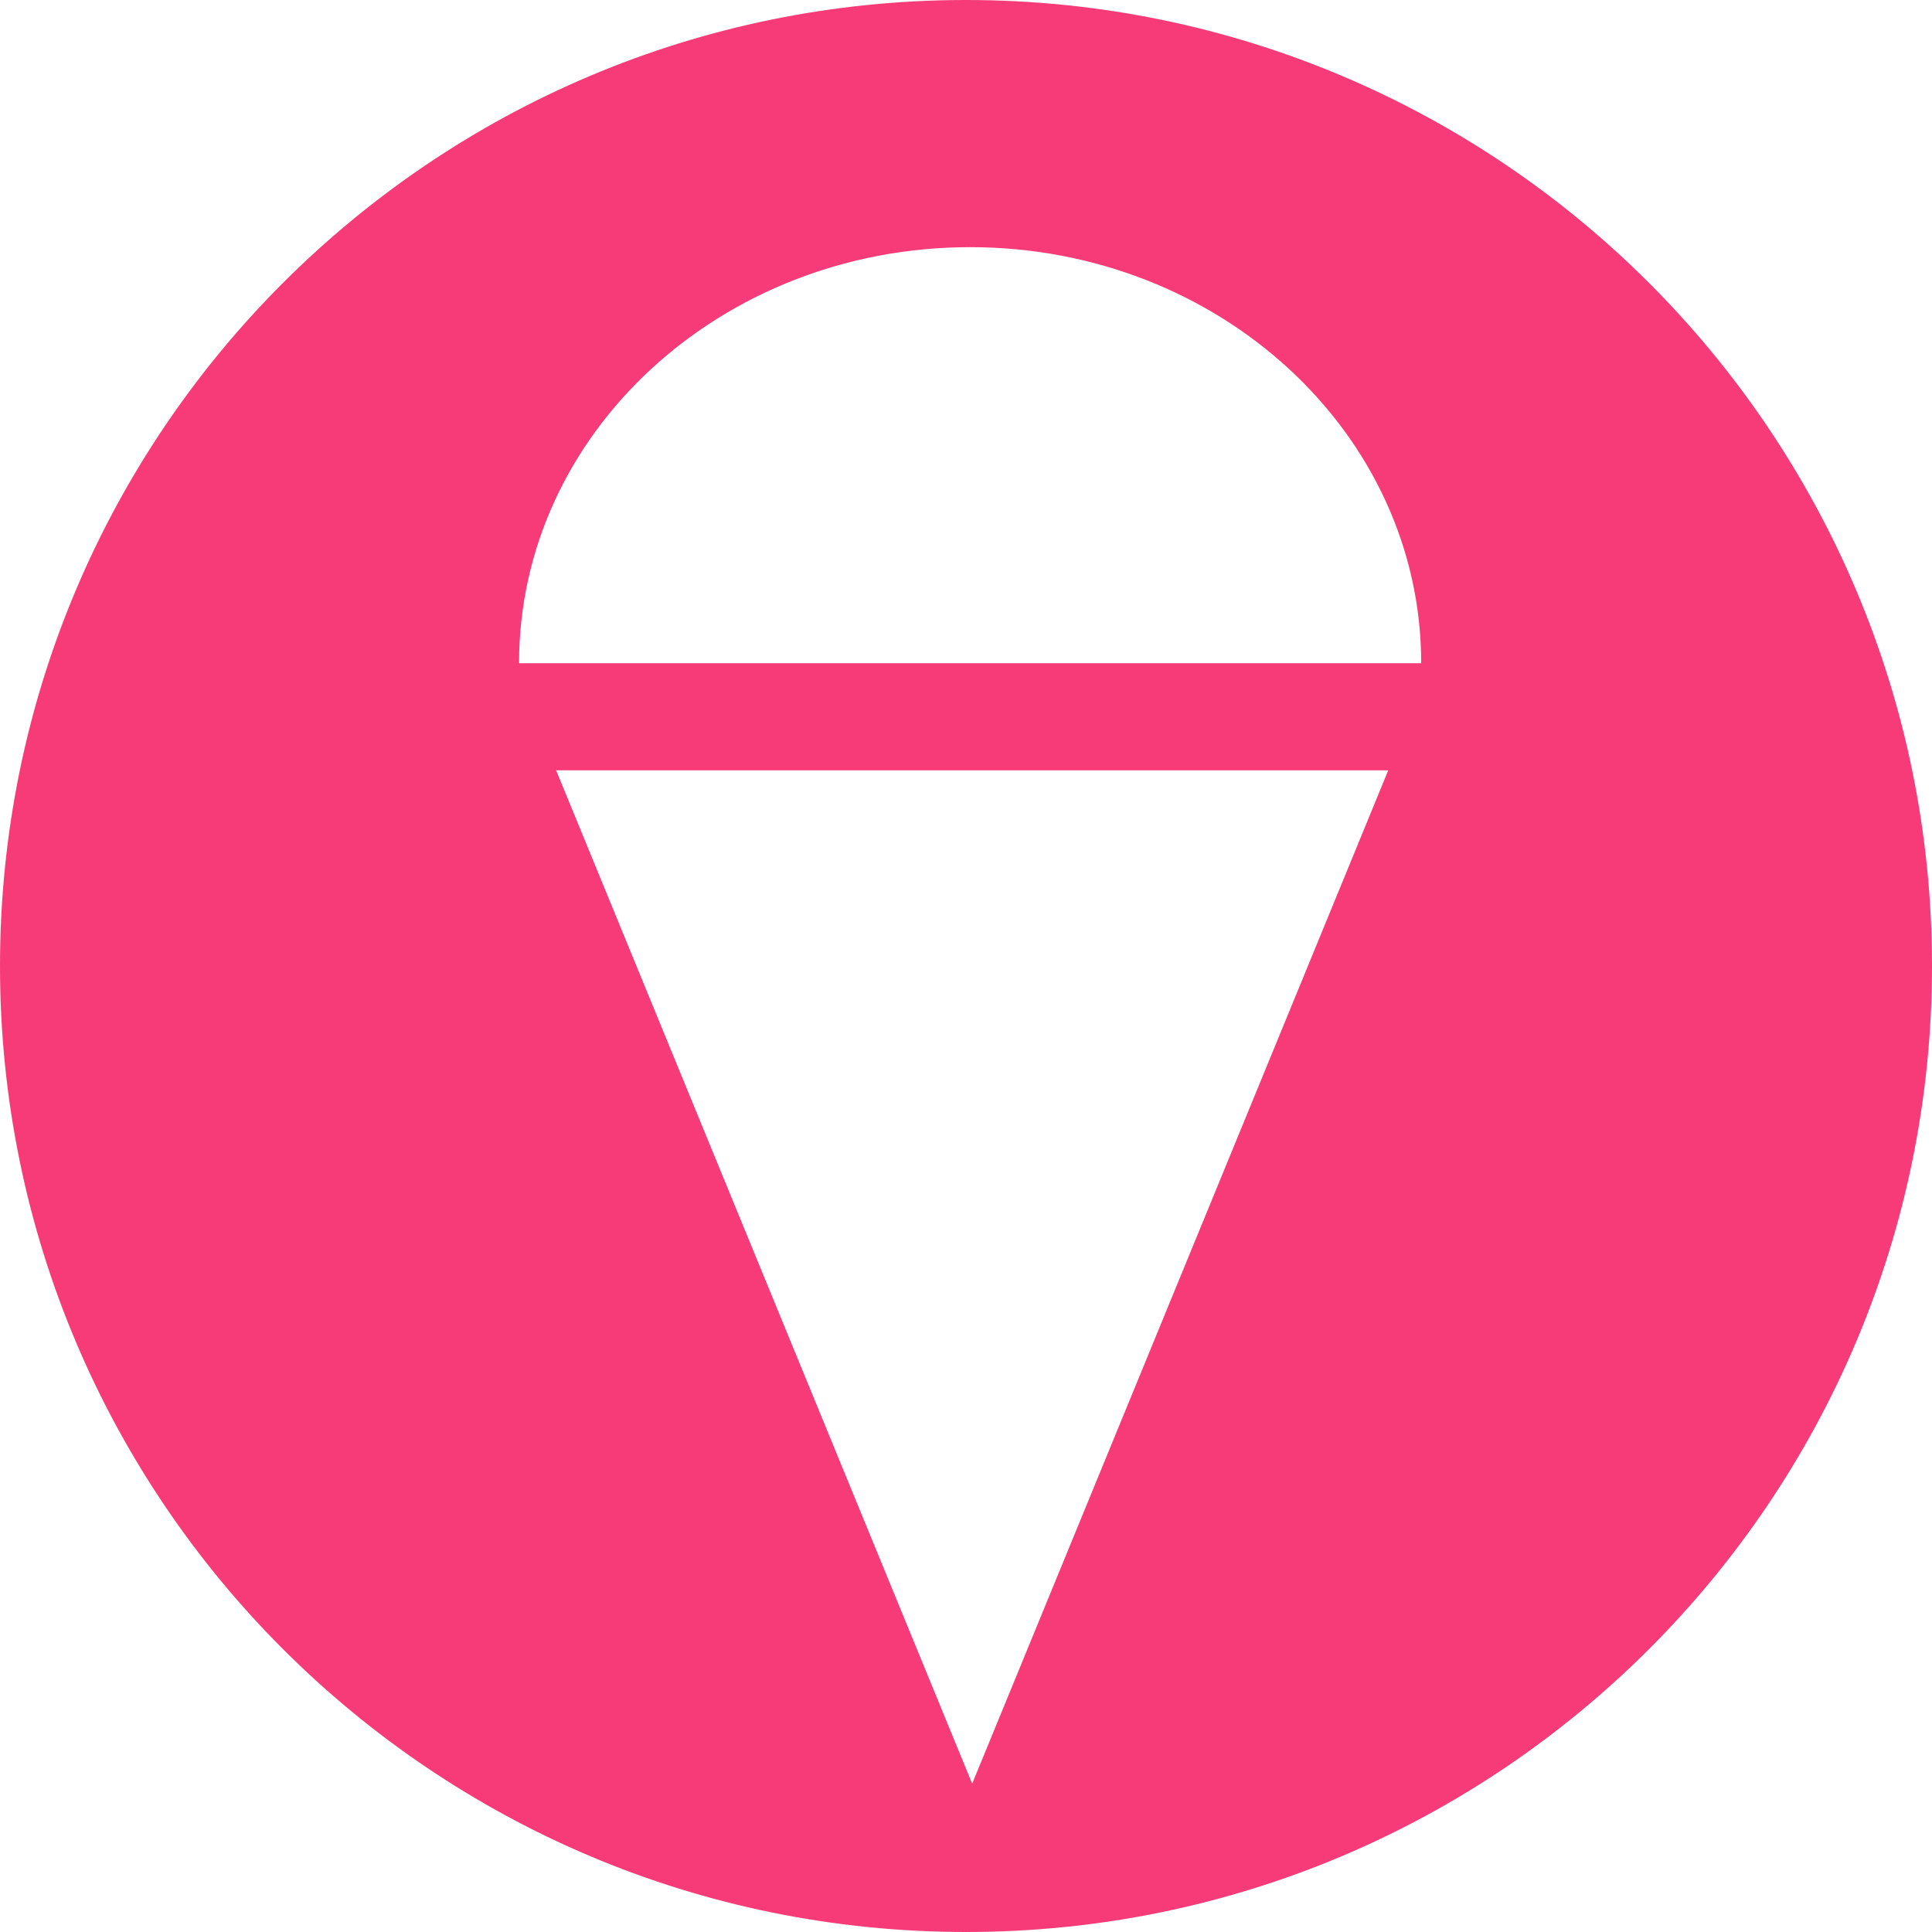 <?xml version="1.0" encoding="UTF-8"?>
<svg width="469px" height="469px" viewBox="0 0 469 469" version="1.1" xmlns="http://www.w3.org/2000/svg" xmlns:xlink="http://www.w3.org/1999/xlink">
    <!-- Generator: Sketch 48.1 (47250) - http://www.bohemiancoding.com/sketch -->
    <title>Combined Shape</title>
    <desc>Created with Sketch.</desc>
    <defs></defs>
    <g id="Page-1" stroke="none" stroke-width="1" fill="none" fill-rule="evenodd">
        <path d="M234.5,469 C104.989,469 0,364.011 0,234.5 C0,104.989 104.989,0 234.5,0 C364.011,0 469,104.989 469,234.5 C469,364.011 364.011,469 234.5,469 Z M126,161 L345,161 C345,105.219 295.975,60 235.5,60 C175.025,60 126,105.219 126,161 Z M236,433 L337,187 L135,187 L236,433 Z" id="Combined-Shape" fill="#F73B78"></path>
    </g>
</svg>